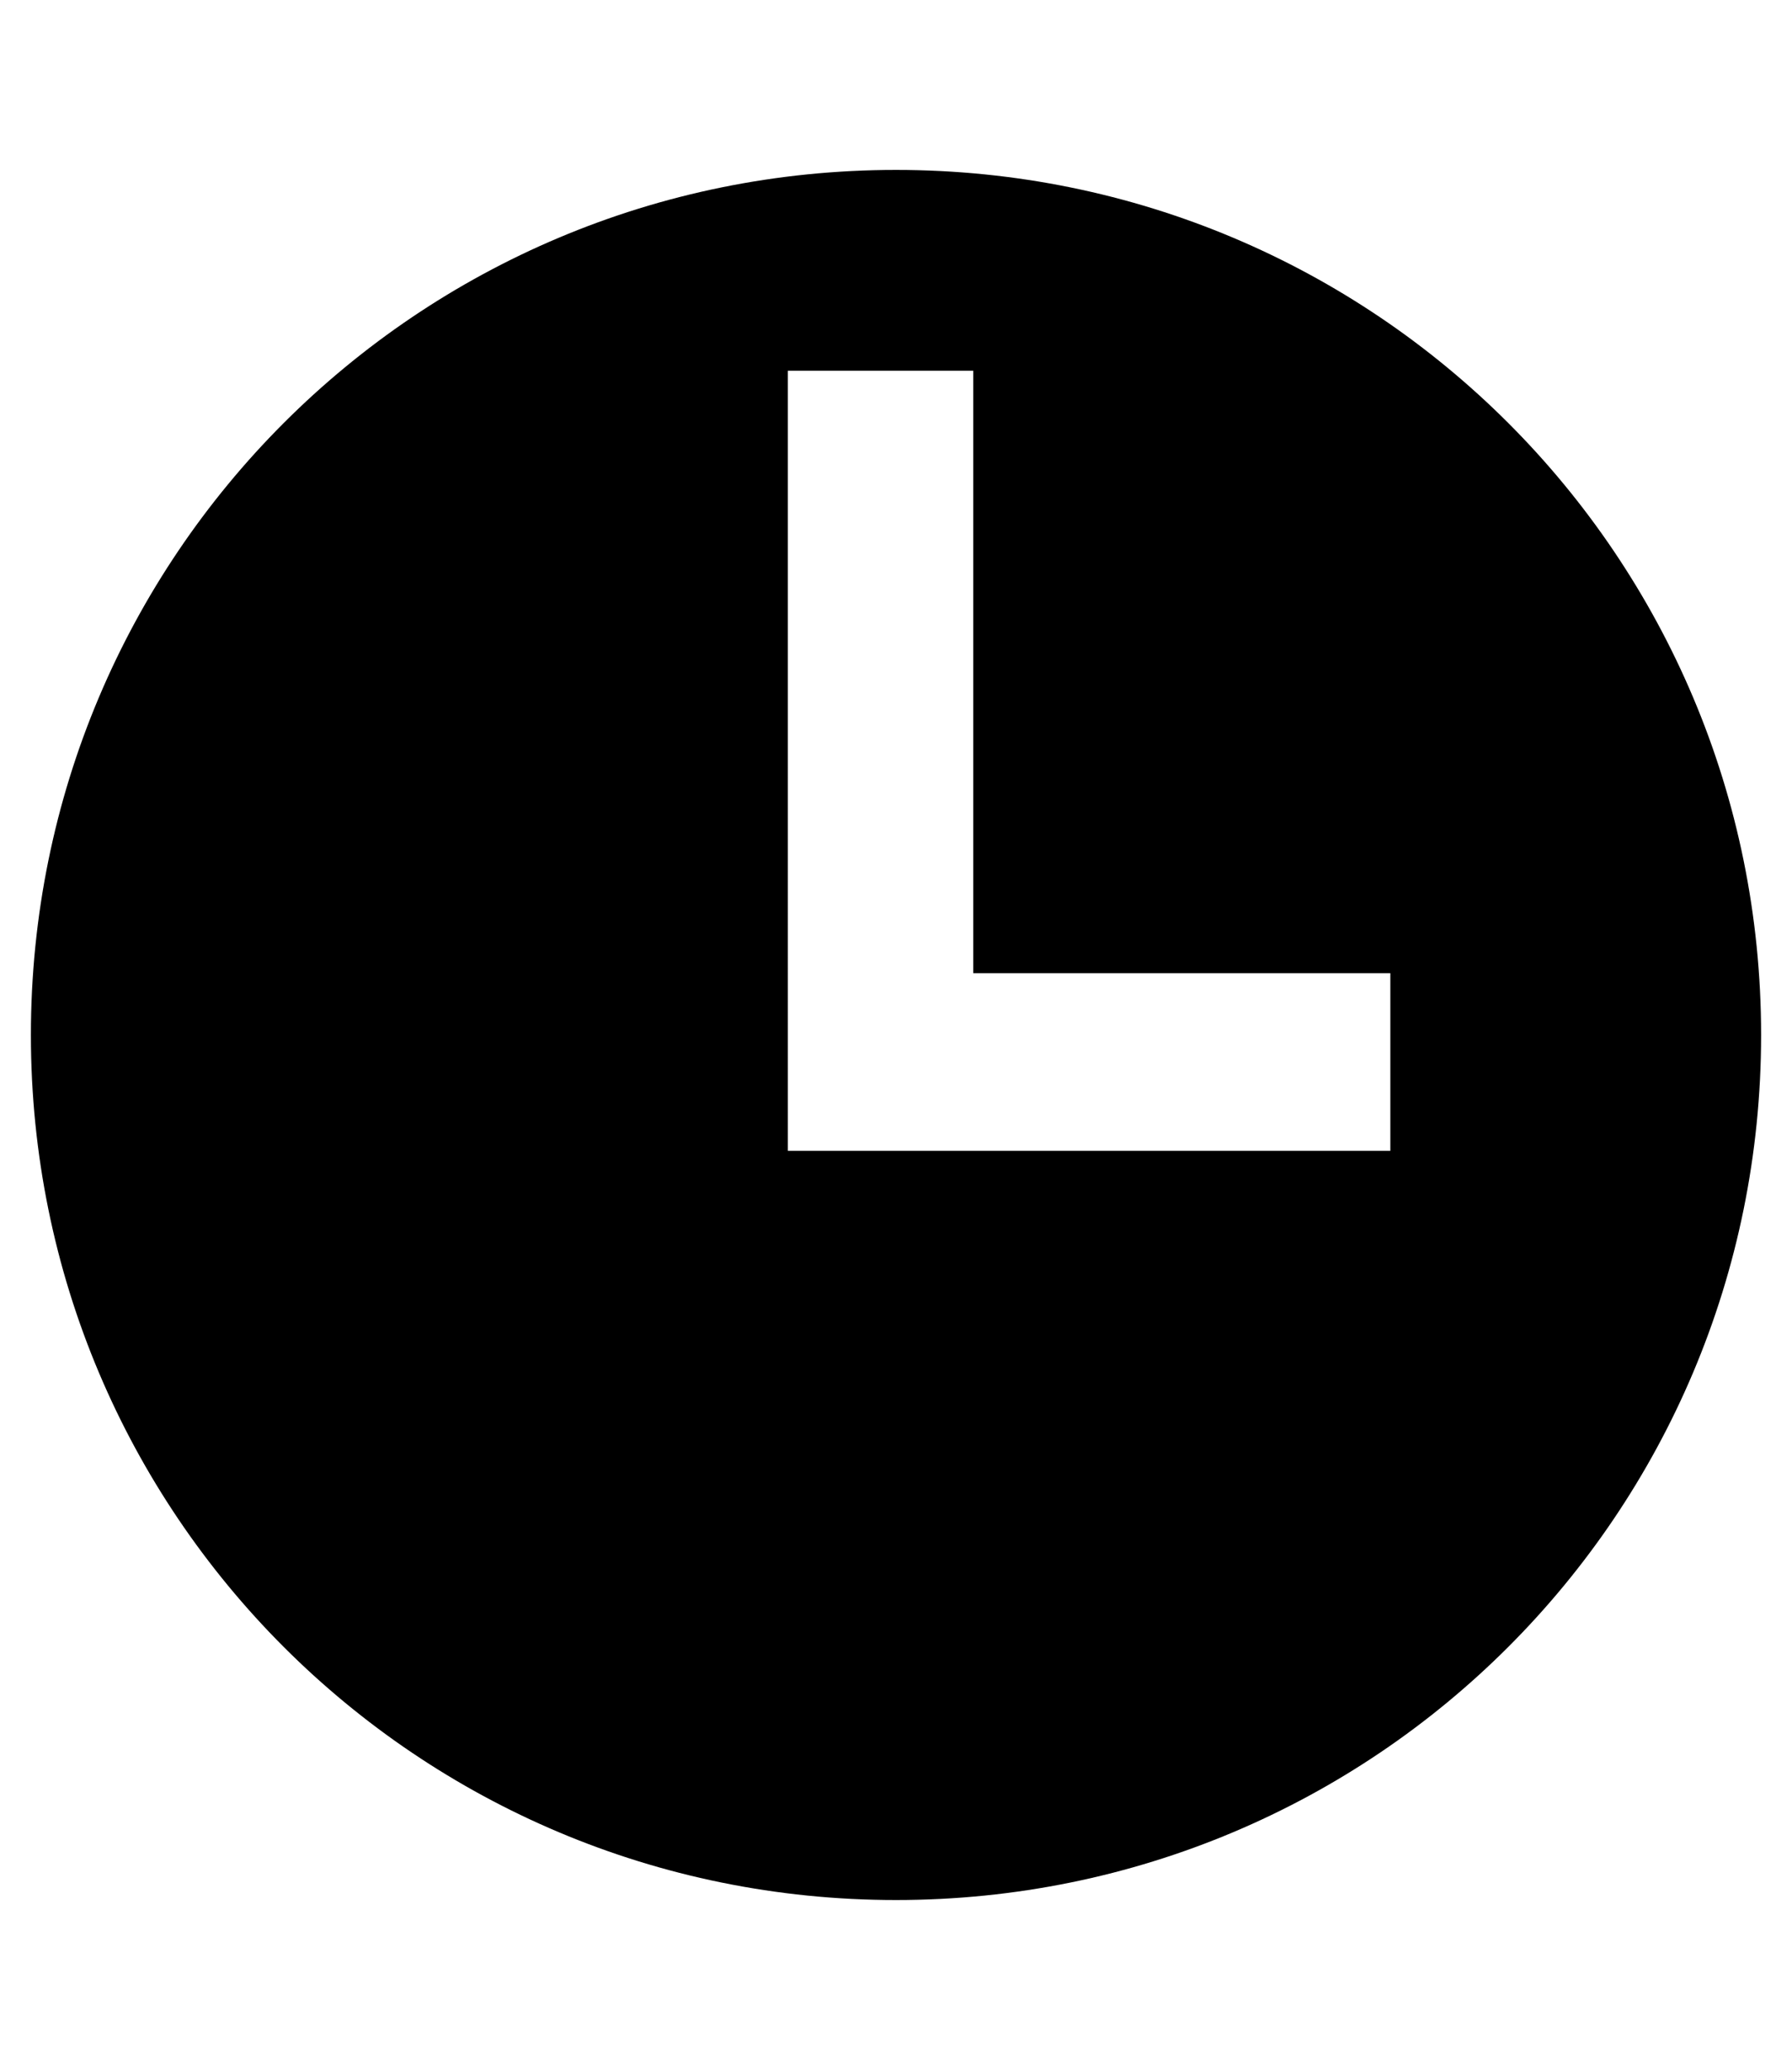 <?xml version="1.0" encoding="UTF-8"?>
<svg xmlns="http://www.w3.org/2000/svg" version="1.1" viewBox="0 0 23.2 26.8">
  <!-- Generator: Adobe Illustrator 28.7.1, SVG Export Plug-In . SVG Version: 1.2.0 Build 142)  -->
  <g>
    <g id="Layer_1">
      <path id="Path_7556" d="M11.6,2.2c-6.2,0-11.2,5-11.2,11.2,0,6.2,5,11.2,11.2,11.2,6.2,0,11.2-5,11.2-11.2h0c0-6.2-5-11.2-11.2-11.2M18,14.9h-7.8V4.8h2.4v7.8h5.4v2.3Z"/>
    </g>
  </g>
</svg>